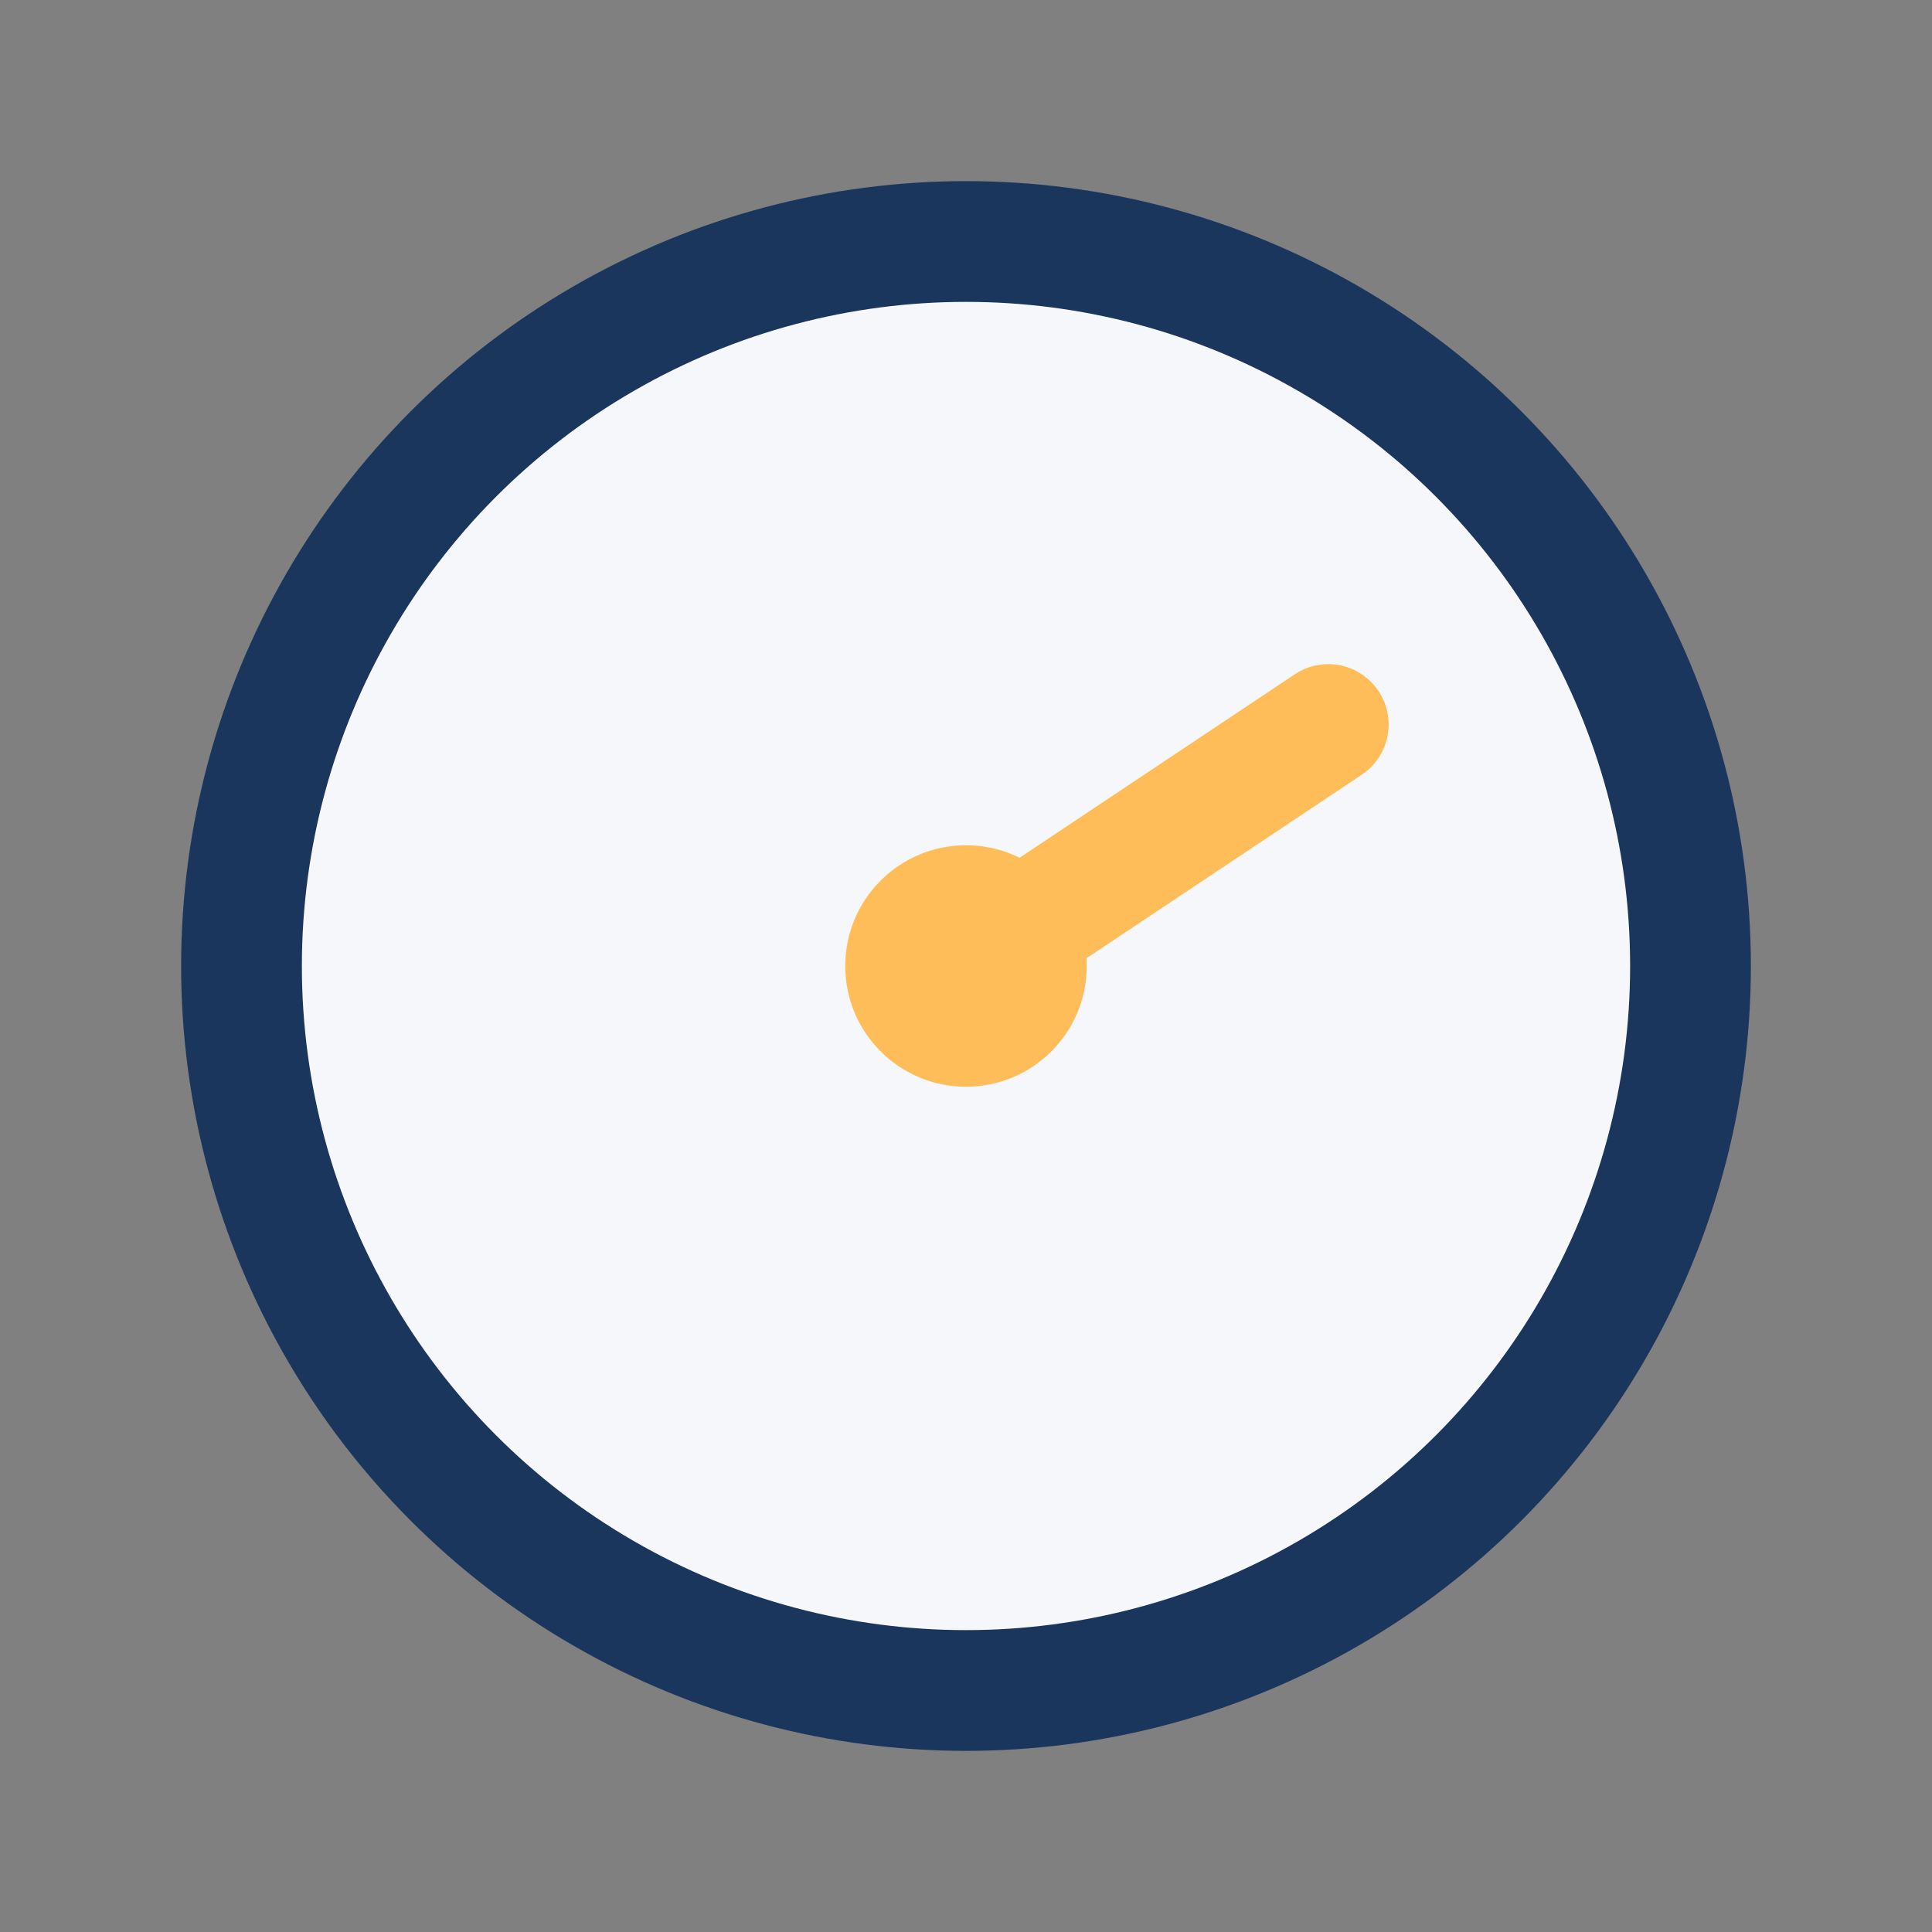 <?xml version="1.0" encoding="UTF-8"?>
<svg xmlns="http://www.w3.org/2000/svg" width="32" height="32" viewBox="0 0 32 32"><rect x="0" y="0" width="32" height="32" fill="#808080" stroke="none"/><circle cx="16" cy="16" r="12" fill="#F6F7FB" stroke="#1B365D" stroke-width="2"/><path d="M16 16l6-4" stroke="#FFBD59" stroke-width="2" stroke-linecap="round"/><circle cx="16" cy="16" r="2" fill="#FFBD59"/></svg>
